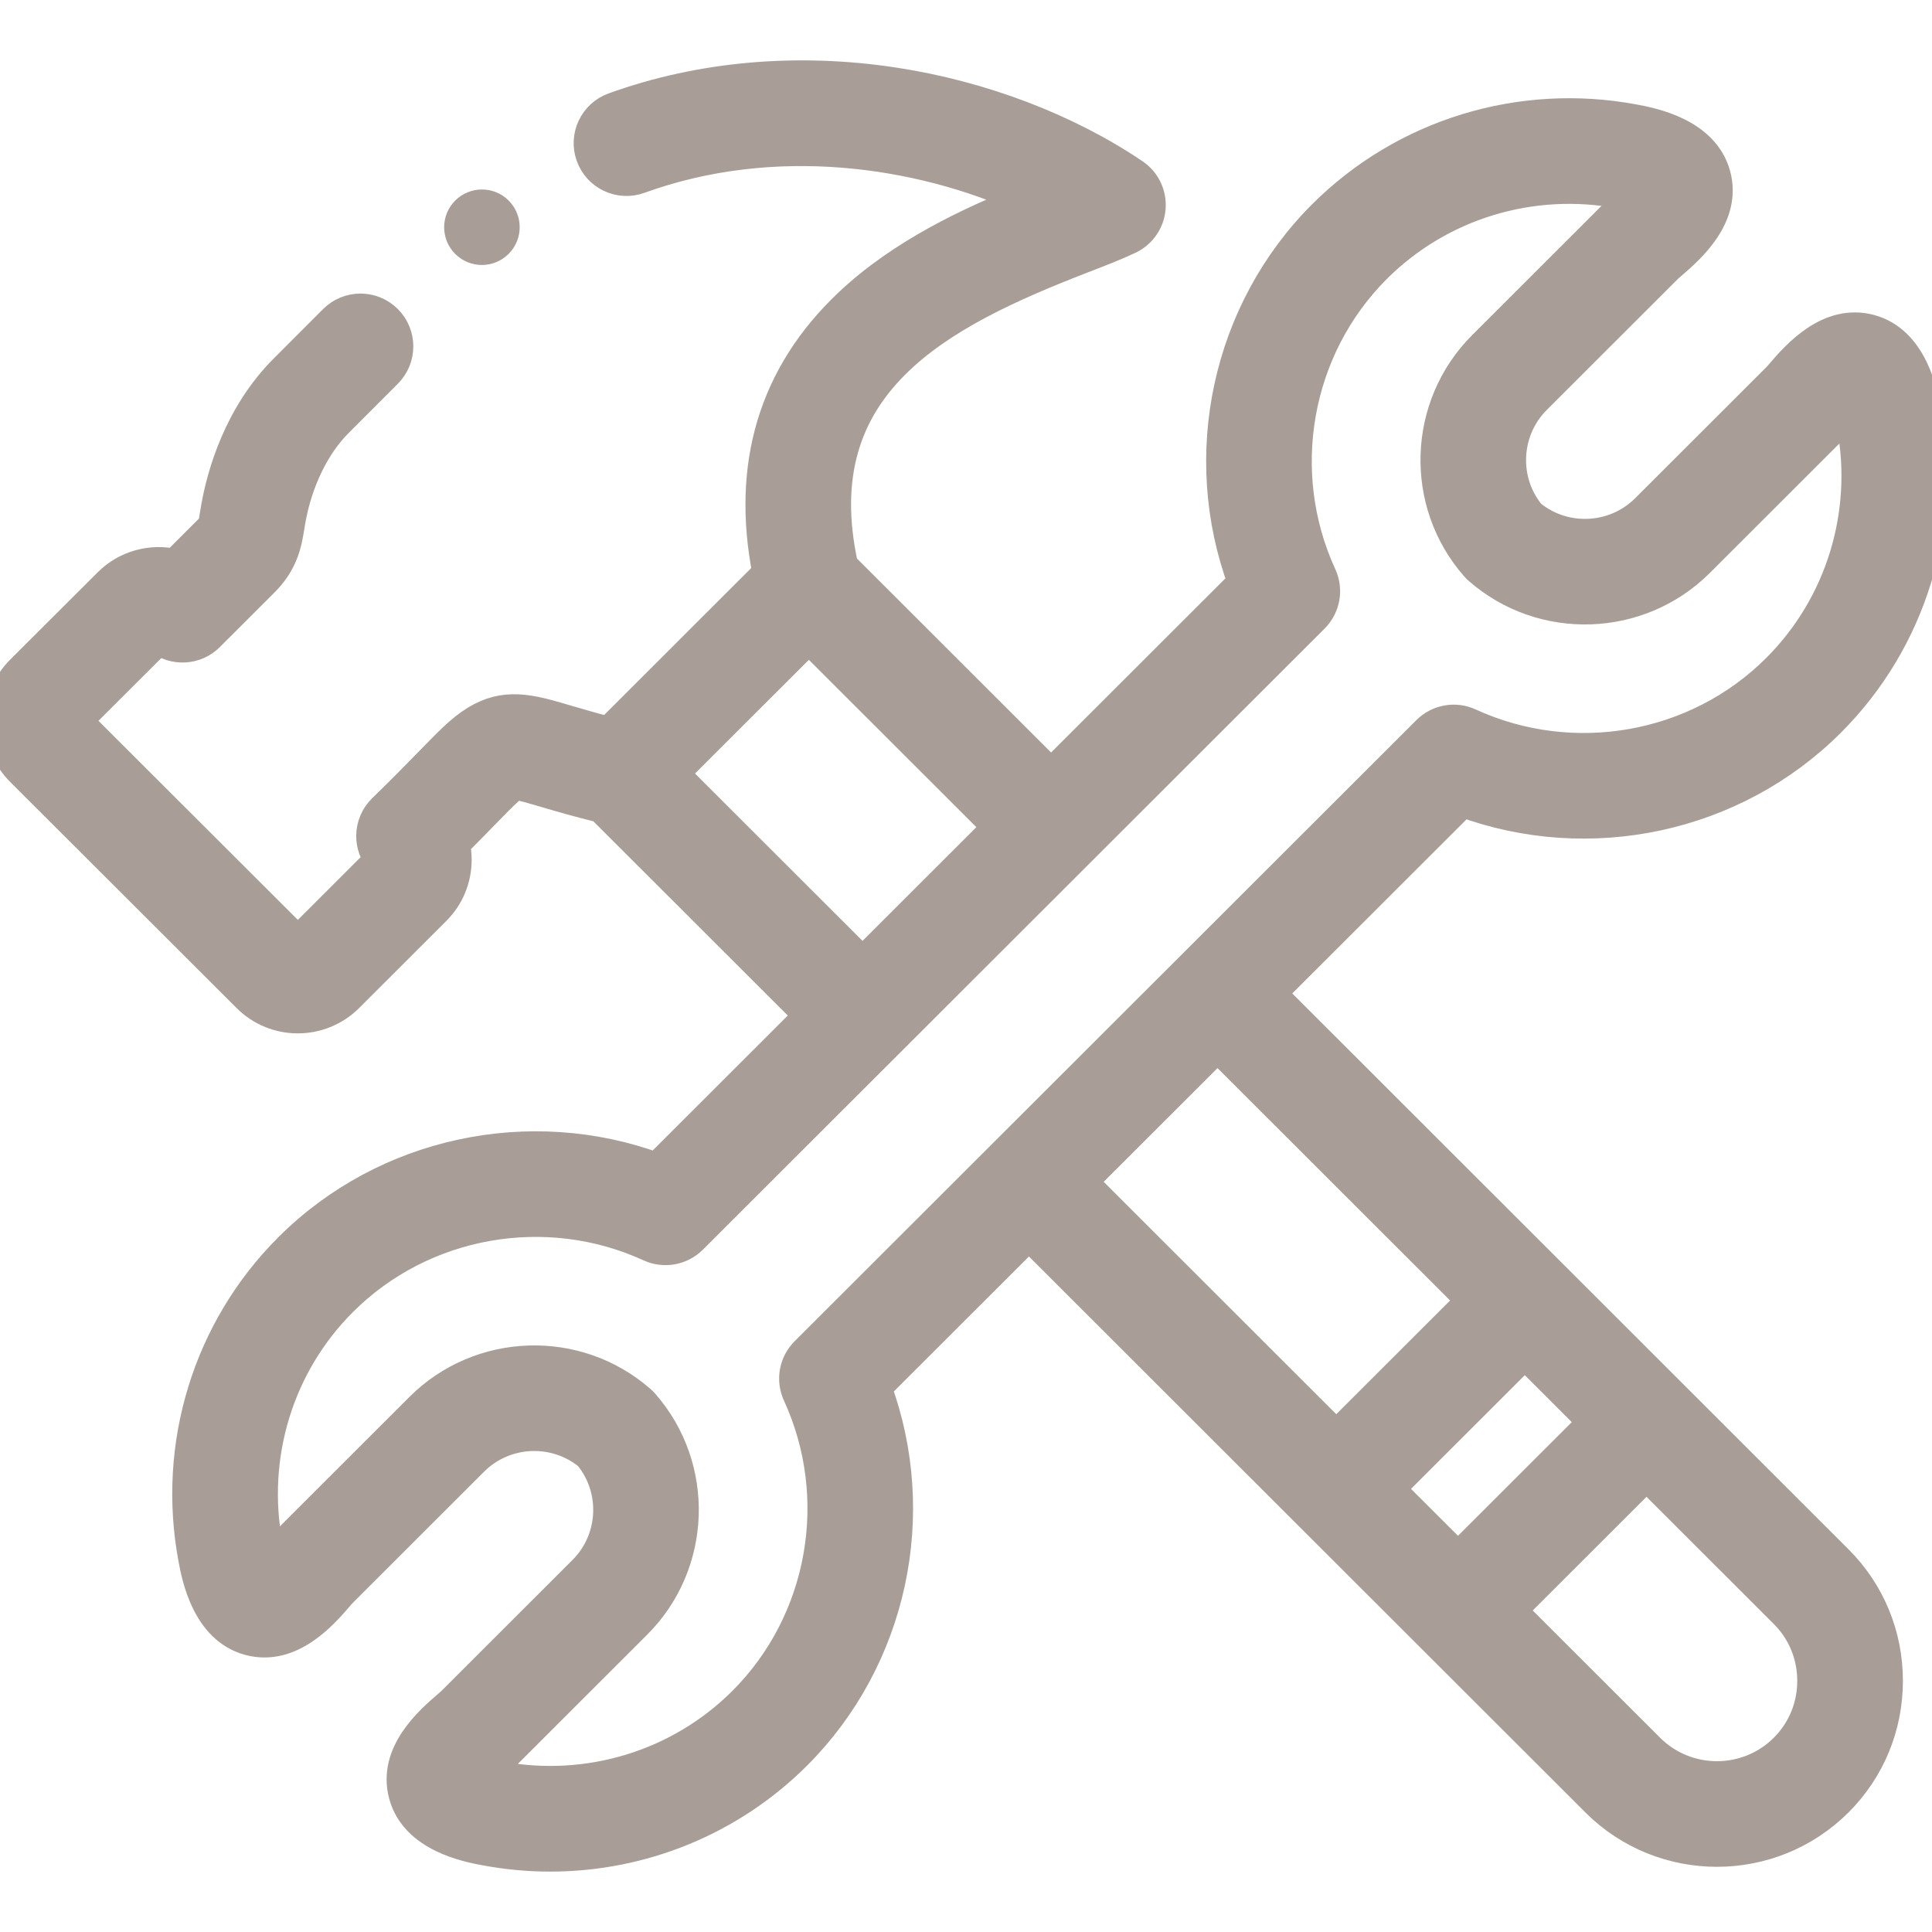 <?xml version="1.0" encoding="UTF-8"?> <svg xmlns="http://www.w3.org/2000/svg" width="512" height="512" viewBox="0 0 512 512" fill="none"> <g clip-path="url(#clip0)"> <path d="M336.807 263.271L387.602 212.53C421.191 224.927 459.563 216.816 485.037 191.336C506.586 169.806 516.062 138.964 510.386 108.829C509.523 104.263 506.895 90.367 495.622 87.339C484.558 84.367 476.019 94.267 471.916 99.024C471.577 99.417 471.299 99.749 471.127 99.931L436.178 134.849C427.881 143.14 414.567 143.749 405.579 136.356C398.185 127.383 398.795 114.094 407.087 105.809L441.99 70.936C442.219 70.72 442.551 70.441 442.943 70.103C447.705 66.003 457.614 57.473 454.645 46.409C451.62 35.134 437.709 32.508 433.131 31.643C402.991 25.976 372.132 35.431 350.574 56.94C325.073 82.419 316.951 120.765 329.354 154.322L278.553 205.07L223.441 150.006C212.776 101.619 248.863 83.174 286.853 68.456C291.699 66.579 295.883 64.958 299.244 63.356C302.482 61.812 304.645 58.653 304.913 55.076C305.182 51.499 303.513 48.052 300.54 46.044C282.745 34.018 260.208 25.44 237.083 21.889C211.28 17.927 185.53 20.224 162.618 28.531C157.426 30.414 154.743 36.149 156.626 41.341C158.508 46.534 164.244 49.216 169.436 47.334C205.071 34.411 243.534 40.055 271.795 52.882C257.386 58.671 239.102 67.034 224.913 80.459C205.002 99.296 197.778 123.3 203.4 151.876L161.306 193.934C156.817 192.774 153.226 191.719 150.178 190.824C148.238 190.255 146.553 189.761 145.039 189.355C136.138 186.991 129.757 187.089 121.501 194.39C119.307 196.347 116.846 198.872 113.73 202.07C110.561 205.322 106.617 209.369 101.443 214.381C99.518 216.246 98.422 218.806 98.401 221.486C98.383 223.792 99.163 226.021 100.589 227.805L78.935 249.44L20.435 191.019L42.114 169.386C46.039 172.536 51.789 172.292 55.432 168.654L69.506 154.593C75.144 149.162 75.997 143.881 76.684 139.634C76.772 139.09 76.864 138.52 76.975 137.9C78.822 127.521 83.415 118.049 89.597 111.893L102.608 98.865C106.511 94.957 106.506 88.626 102.599 84.722C98.691 80.82 92.359 80.826 88.457 84.732L75.465 97.738C63.137 110.016 58.783 125.973 57.288 134.375C57.158 135.101 57.046 135.786 56.941 136.44C56.464 139.391 56.464 139.391 55.605 140.211C55.55 140.264 55.496 140.316 55.443 140.37L46.34 149.465C40.203 148.056 33.488 149.732 28.717 154.498L5.525 177.641C1.962 181.202 0 185.952 0 191.016C0 196.081 1.962 200.832 5.527 204.394L65.561 264.345C69.235 268.016 74.07 269.854 78.915 269.854C83.755 269.854 88.603 268.019 92.311 264.345L115.469 241.207C119.032 237.646 120.994 232.901 120.994 227.846C120.994 226.418 120.838 225.014 120.533 223.656C123.474 220.724 125.932 218.202 128.053 216.026C130.896 213.108 133.142 210.803 134.782 209.34C135.751 208.483 136.283 208.122 136.52 207.981C136.884 208.002 137.791 208.121 139.883 208.676C141.241 209.04 142.775 209.491 144.542 210.011C148.194 211.083 153.025 212.502 159.301 214.052L214.426 269.127L174.016 309.495C140.441 297.128 102.073 305.25 76.592 330.707C55.048 352.201 45.581 383.035 51.264 413.182C52.123 417.754 54.737 431.666 66.009 434.702C77.07 437.679 85.606 427.781 89.708 423.026C90.047 422.633 90.326 422.301 90.496 422.12L125.475 387.173C133.759 378.897 147.059 378.3 156.045 385.694C163.44 394.666 162.842 407.943 154.566 416.213L119.634 451.115C119.406 451.331 119.075 451.609 118.683 451.946C113.925 456.046 104.025 464.576 107.001 475.635C110.034 486.907 123.95 489.52 128.519 490.377C134.284 491.462 140.073 491.994 145.819 491.994C170.122 491.994 193.634 482.48 211.049 465.081C236.54 439.611 244.662 401.264 232.267 367.7L272.679 327.33L422.967 477.485C431.802 486.312 443.403 490.723 455.008 490.723C466.609 490.723 478.215 486.309 487.048 477.485C495.587 468.953 500.29 457.575 500.29 445.446C500.29 433.317 495.587 421.94 487.048 413.409L336.807 263.271ZM368.275 394.568L404.092 358.782L422.2 376.877L386.384 412.661L368.275 394.568ZM178.531 204.993L195.939 187.6L214.356 169.199L264.403 219.204L228.576 254.993L178.531 204.993ZM211.392 369.516C224.002 396.962 218.184 429.681 196.914 450.932C180.056 467.776 155.869 475.172 132.214 470.721C130.766 470.45 129.597 470.167 128.659 469.9C129.481 469.091 130.509 468.156 131.739 467.096C132.53 466.415 133.154 465.877 133.724 465.307L168.702 430.359C184.563 414.512 185.424 388.883 170.662 372.011C170.368 371.675 170.051 371.359 169.714 371.064C152.837 356.323 127.195 357.182 111.34 373.023L76.361 407.97C75.788 408.542 75.248 409.169 74.563 409.962C73.498 411.198 72.557 412.23 71.746 413.053C71.477 412.113 71.194 410.937 70.92 409.482C66.462 385.837 73.863 361.681 90.724 344.86C111.996 323.609 144.743 317.783 172.208 330.367C176.005 332.105 180.485 331.303 183.44 328.35L235.459 276.387C235.525 276.324 235.595 276.27 235.66 276.205C235.722 276.143 235.775 276.075 235.835 276.011L285.521 226.376C285.557 226.341 285.597 226.311 285.632 226.275C285.667 226.24 285.695 226.202 285.729 226.167L348.213 163.75C351.175 160.791 351.981 156.3 350.231 152.497C337.614 125.06 343.433 92.344 364.705 71.09C381.586 54.248 405.785 46.849 429.43 51.294C430.882 51.568 432.055 51.853 432.994 52.122C432.168 52.935 431.134 53.876 429.894 54.942C429.1 55.626 428.473 56.166 427.9 56.738L392.95 91.657C377.074 107.521 376.201 133.162 390.962 150.034C391.257 150.37 391.573 150.686 391.91 150.981C408.789 165.724 434.443 164.85 450.314 148.994L485.262 114.076C485.835 113.504 486.376 112.877 487.061 112.083C488.136 110.836 489.084 109.797 489.902 108.969C490.173 109.907 490.457 111.08 490.732 112.535C495.183 136.162 487.769 160.331 470.896 177.188C449.638 198.453 416.898 204.266 389.422 191.654C385.623 189.909 381.14 190.713 378.183 193.667L213.411 358.266C210.45 361.224 209.644 365.713 211.392 369.516V369.516ZM322.658 277.405L389.945 344.645L354.127 380.432L286.83 313.195L322.658 277.405ZM472.913 463.336C463.039 473.201 446.976 473.199 437.104 463.336L400.532 426.796L436.346 391.015L472.911 427.555C477.67 432.309 480.29 438.662 480.29 445.446C480.29 452.23 477.671 458.582 472.913 463.336Z" fill="#A89E97" stroke="#A89E97" stroke-width="8"></path> <path d="M127.704 70.222C130.263 70.222 132.823 69.246 134.775 67.293L134.803 67.266C138.708 63.361 138.694 57.042 134.789 53.138C130.884 49.233 124.539 49.245 120.632 53.151C116.727 57.056 116.727 63.389 120.632 67.294C122.585 69.246 125.145 70.222 127.704 70.222V70.222Z" fill="#A89E97"></path> </g> <defs> <clipPath id="clip0"> <rect width="512" height="512" fill="white"></rect> </clipPath> </defs> </svg> 